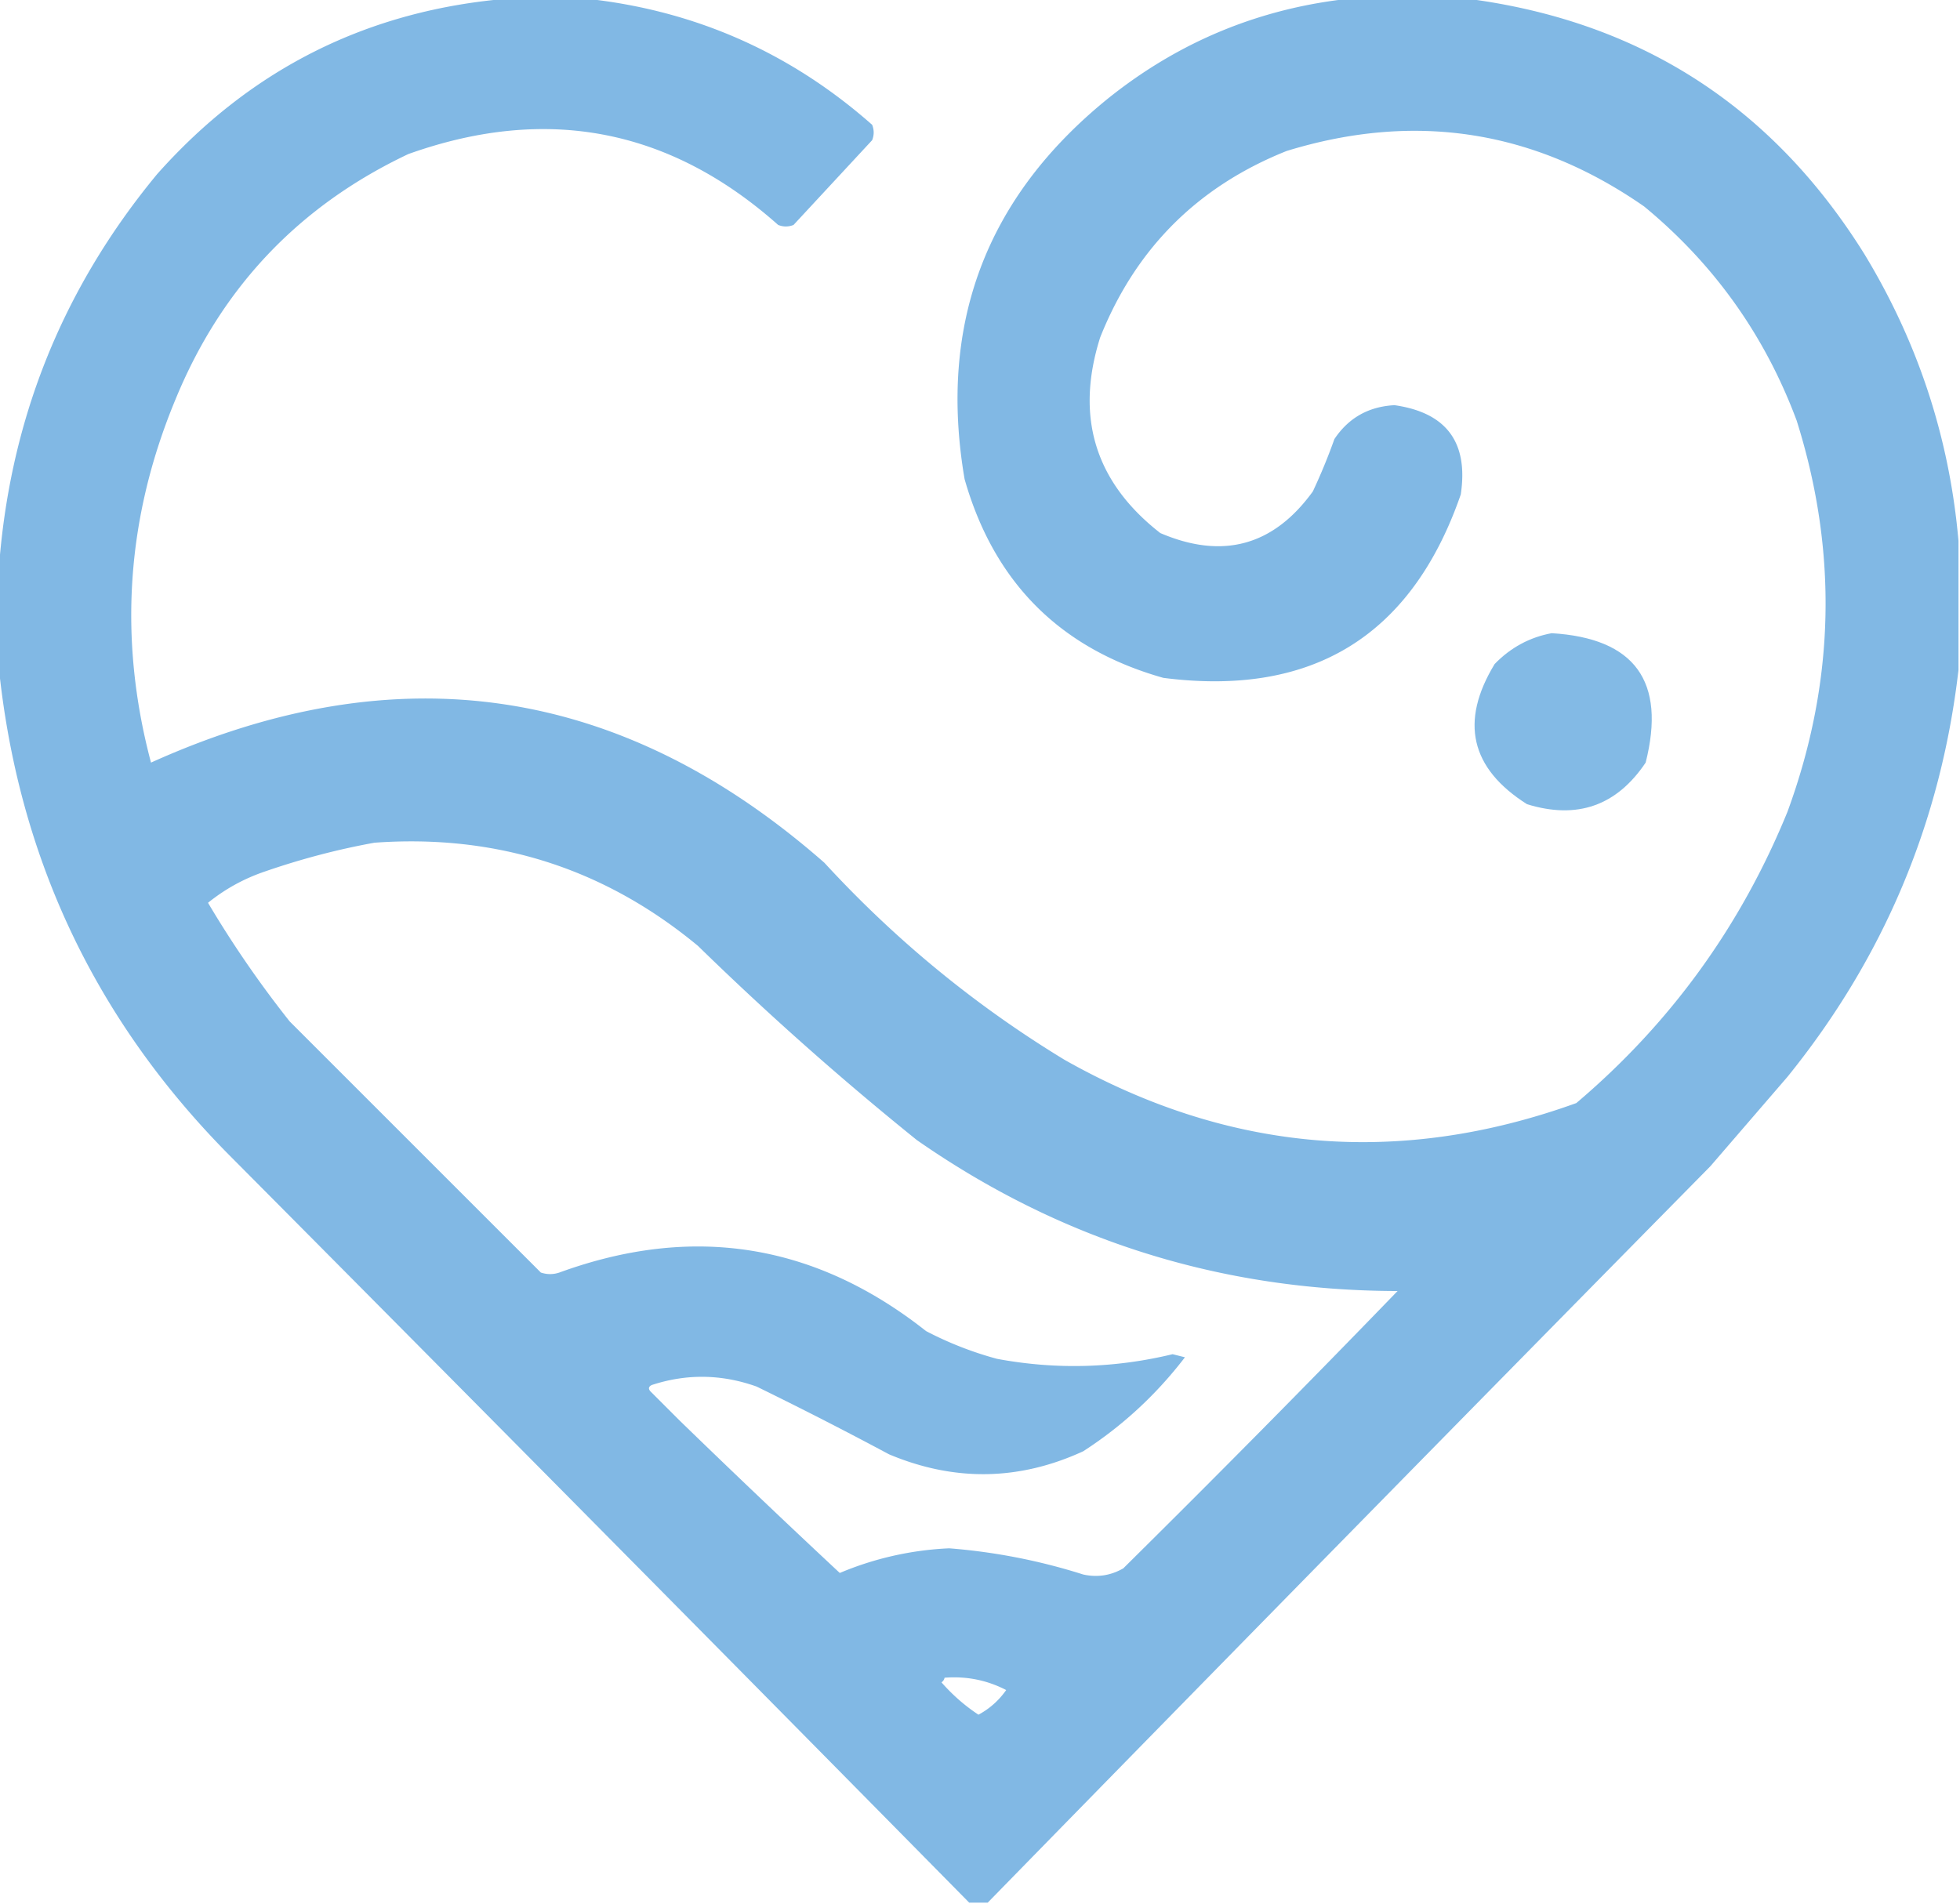 <?xml version="1.0" encoding="UTF-8"?>
<svg data-bbox="-0.5 -0.5 636 618" height="618" width="636" xmlns="http://www.w3.org/2000/svg" shape-rendering="geometricPrecision" text-rendering="geometricPrecision" image-rendering="optimizeQuality" fill-rule="evenodd" clip-rule="evenodd" data-type="color">
    <g>
        <path d="M165.5-.5h24q53.33 5.54 93.5 41 1 2.5 0 5L257.5 73q-2.5 1-5 0-52.843-46.982-120-23Q79.357 75.143 57 129.5q-24.027 57.672-8 118 119.821-54.098 218.5 32.5 34.64 37.67 78 64 79.866 45.07 166 14 45.756-38.78 68.5-94.5 23.163-63.024 3-127-15.442-41.432-49.5-69.5-53.509-37.216-116-18-43.289 17.289-60.5 60.5-12.258 38.715 19.5 63.5 30.328 12.984 49.5-13.5a189 189 0 0 0 7-17q6.887-10.325 19.5-11 25.32 3.626 21.5 29-23.873 68.83-96.5 59.5-50.139-14.139-64.5-64.5Q300.128 80.11 359.5 32q34.756-27.88 79-32.5h37q84.473 10.722 129.5 83 26.128 43.042 30.5 93v42q-8.598 74.04-55.5 132l-25 29a78961 78961 0 0 0-234.5 239h-6A82524 82524 0 0 0 74 374.5Q8.674 308.324-.5 215.5v-29q4.734-73.475 51.5-130Q96.803 4.974 165.5-.5m-44 274q59.424-4.281 105 33.5a1000 1000 0 0 0 71 63q70.082 48.856 156 49a5673 5673 0 0 1-89 90q-6.083 3.51-13 2a193.3 193.3 0 0 0-43.5-8.5 103.1 103.1 0 0 0-35.5 8 3625 3625 0 0 1-52-49.5l-9.5-9.5q-1.032-1.248.5-2 16.96-5.557 34 .5a1306 1306 0 0 1 43 22q31.824 13.358 63-1 19.096-12.342 33-30.5l-4-1q-28.357 6.844-57 1.5a113.5 113.5 0 0 1-23-9q-54.042-42.697-119-19-3 1-6 0L94 331.5A345 345 0 0 1 67.5 293q8.08-6.543 18-10 17.826-6.204 36-9.5m185 271q10.652-.833 20 4-3.61 5.117-9 8-6.625-4.365-12-10.5.834-.575 1-1.5" fill="#7eb7e4" opacity=".973" data-color="1"/>
        <path d="M503.5 205.5q40.493 2.448 30.5 42-14.113 21.039-38.5 13.5-27.55-17.456-10.5-45.5 7.78-8.01 18.5-10" fill="#7eb7e4" opacity=".958" data-color="1"/>
    </g>
</svg>
